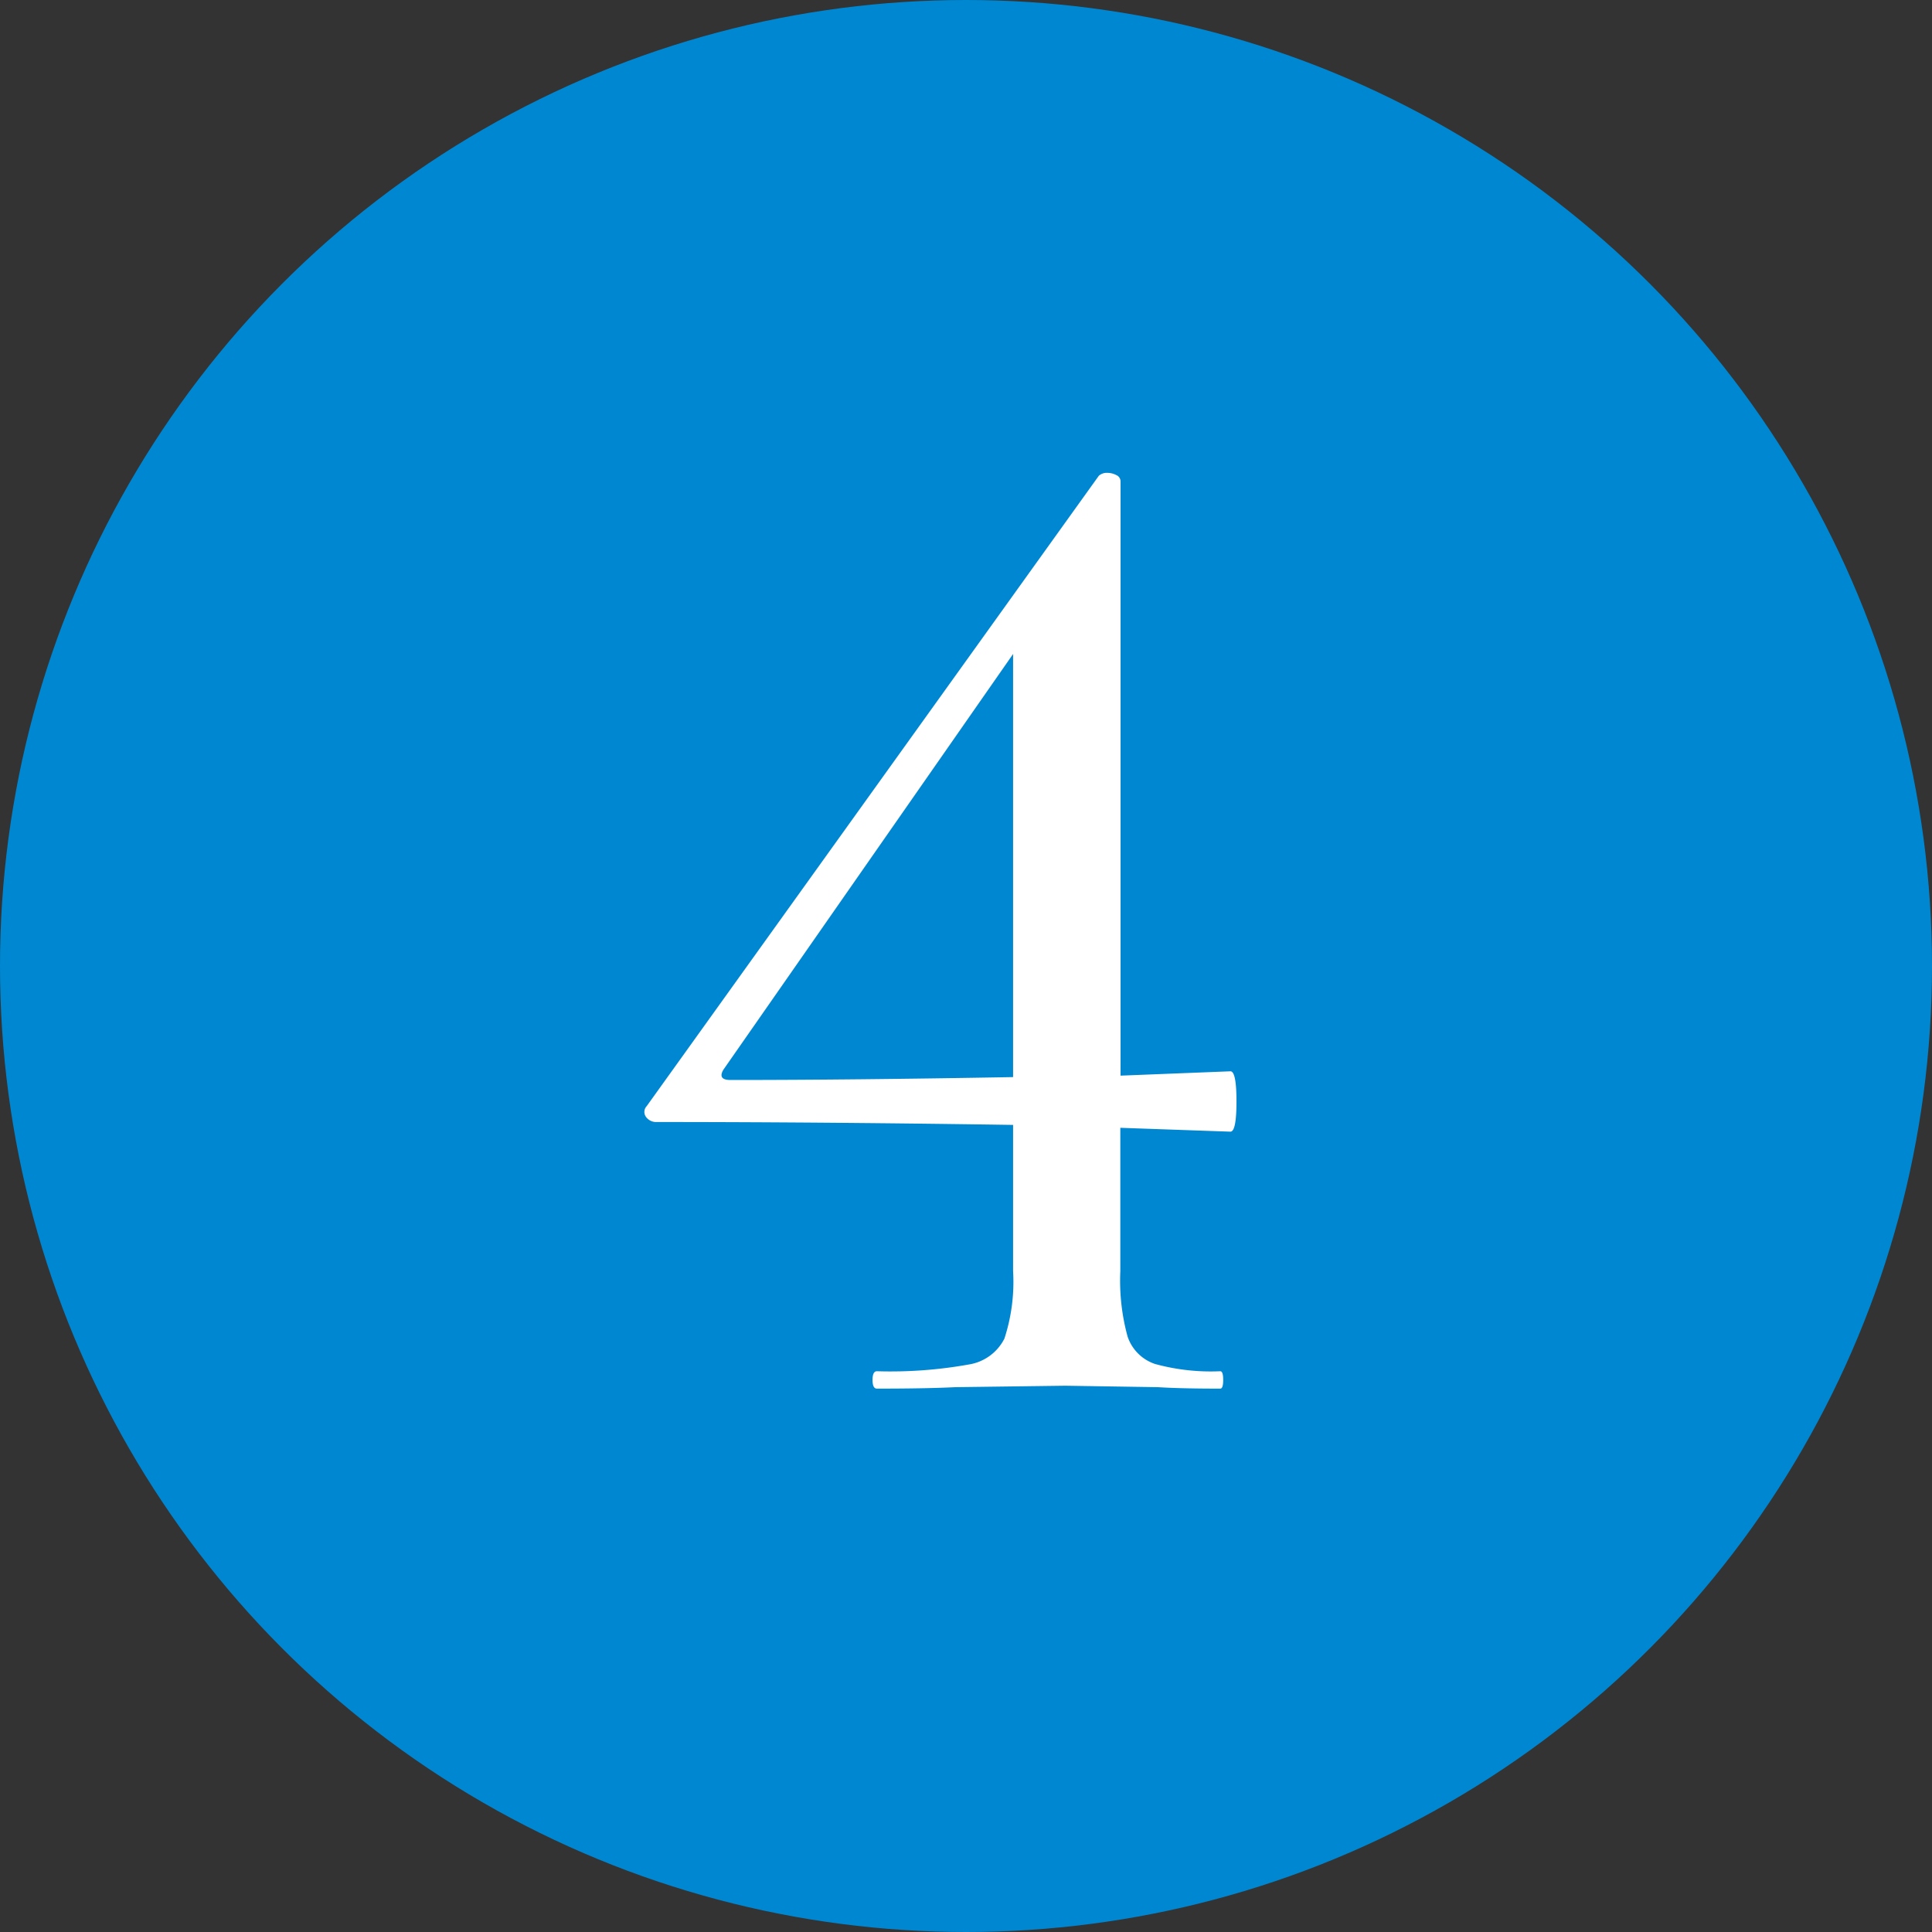 <svg xmlns="http://www.w3.org/2000/svg" xmlns:xlink="http://www.w3.org/1999/xlink" width="32" height="32" viewBox="0 0 32 32"><rect x="0" y="0" width="32" height="32" fill="#333333" stroke="none"/><defs><clipPath id="b"><rect width="32" height="32"/></clipPath></defs><g id="a" clip-path="url(#b)"><circle cx="16" cy="16" r="16" fill="#0087d2"/><path d="M4.38-5.256q.1,0,.1.5t-.1.5L2.556-4.32v2.376a3.5,3.5,0,0,0,.12,1.08.719.719,0,0,0,.456.456,3.5,3.5,0,0,0,1.08.12q.048,0,.048.144T4.212,0Q3.564,0,3.18-.024L1.644-.048-.18-.024Q-.66,0-1.476,0q-.072,0-.072-.144t.072-.144A7.343,7.343,0,0,0,.048-.4.8.8,0,0,0,.636-.828,3.028,3.028,0,0,0,.78-1.944V-4.368q-3.168-.048-5.9-.048A.207.207,0,0,1-5.3-4.5a.14.14,0,0,1,.012-.18L2.2-15.12a.2.2,0,0,1,.144-.048.32.32,0,0,1,.144.036.115.115,0,0,1,.072.108v9.84Zm-8.28.144q1.992,0,4.68-.048v-7.008L-4.02-5.28Q-4.116-5.112-3.9-5.112Z" transform="translate(16 23)" fill="#fff"/></g></svg>